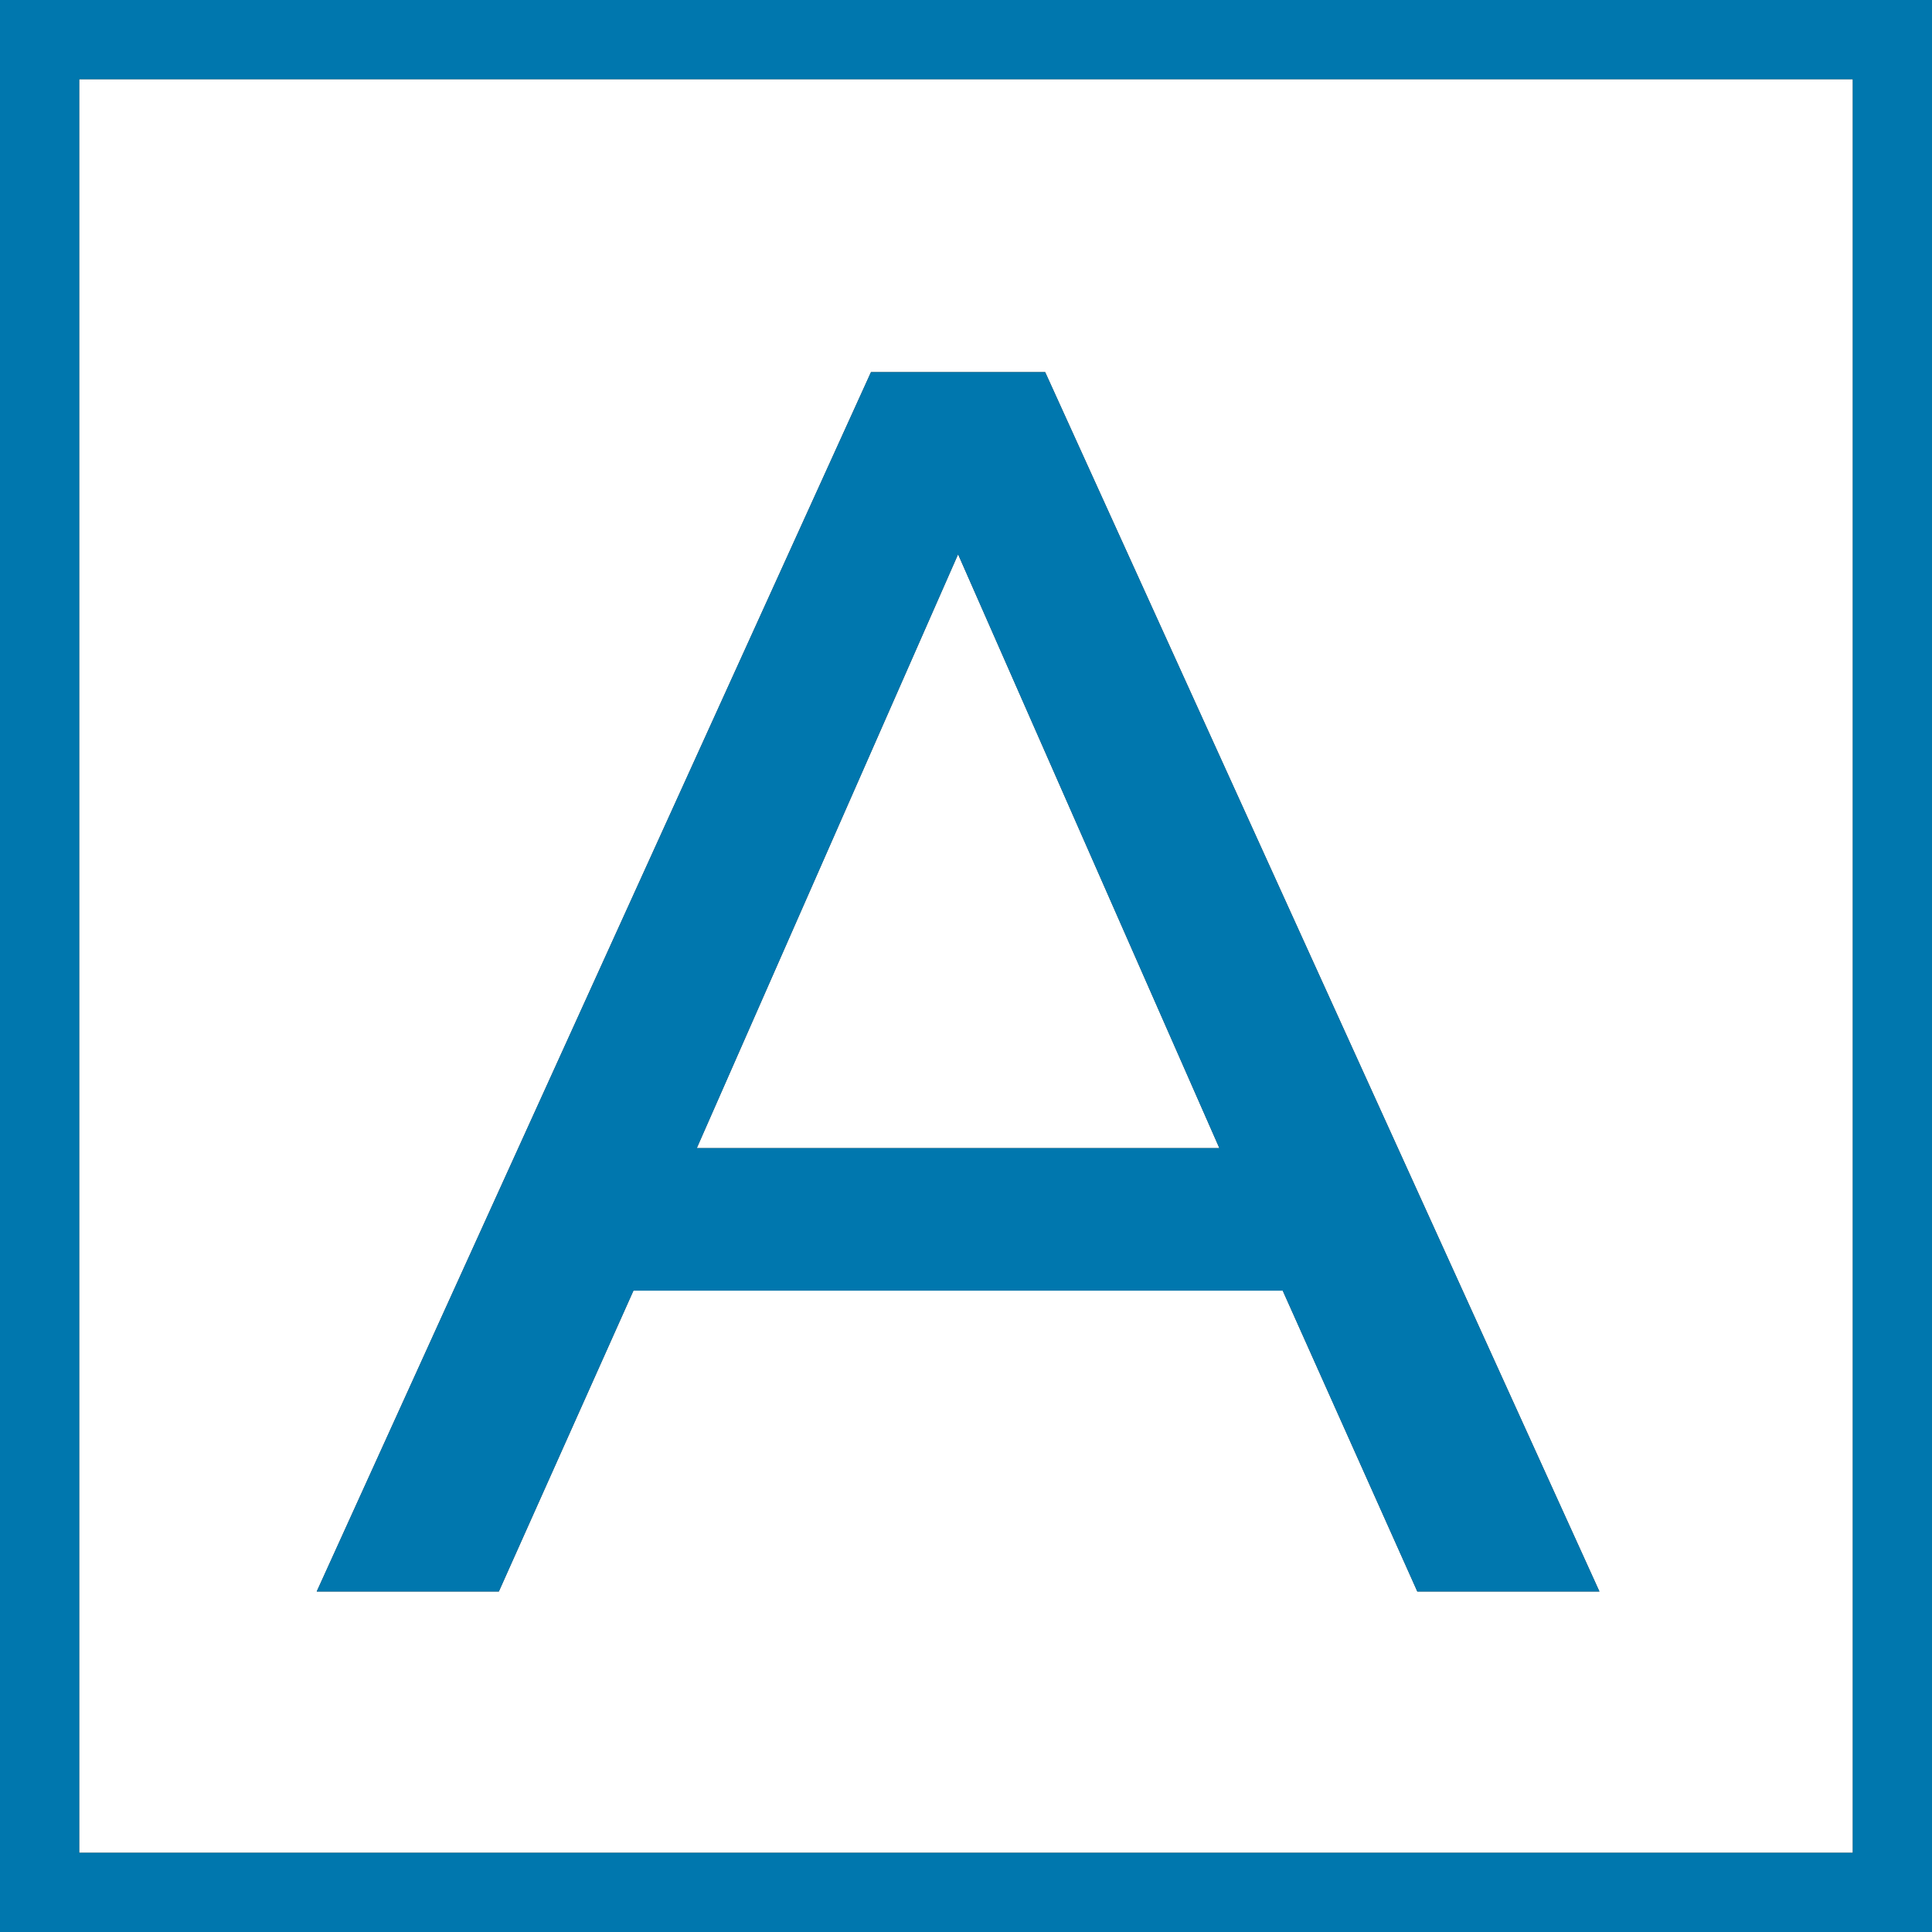 <?xml version="1.0" encoding="utf-8"?>
<!-- Generator: Adobe Illustrator 24.3.0, SVG Export Plug-In . SVG Version: 6.00 Build 0)  -->
<svg version="1.1" id="Layer_1" xmlns="http://www.w3.org/2000/svg" xmlns:xlink="http://www.w3.org/1999/xlink" x="0px" y="0px"
	 viewBox="0 0 24.4 24.4" style="enable-background:new 0 0 24.4 24.4;" xml:space="preserve">
<rect x="0" y="0" width="24.4" height="24.4" fill="#333333" stroke="none"/>
<style type="text/css">
	.st0{fill:#FFFFFF;}
	.st1{fill:#0077AE;}
</style>
<g>
	<polygon class="st0" points="12.1,7 8.8,14.5 15.4,14.5 	"/>
	<path class="st0" d="M1,23.4h22.4V1H1V23.4z M11,4.7h2.2l7,15.4h-2.3l-1.7-3.8H8l-1.7,3.8H4L11,4.7z"/>
	<path class="st1" d="M0,0v24.4h24.4V0H0z M23.4,23.4H1V1h22.4V23.4z"/>
	<path class="st1" d="M8,16.3h8.2l1.7,3.8h2.3l-7-15.4H11L4,20.1h2.3L8,16.3z M12.1,7l3.3,7.5H8.8L12.1,7z"/>
</g>
</svg>
